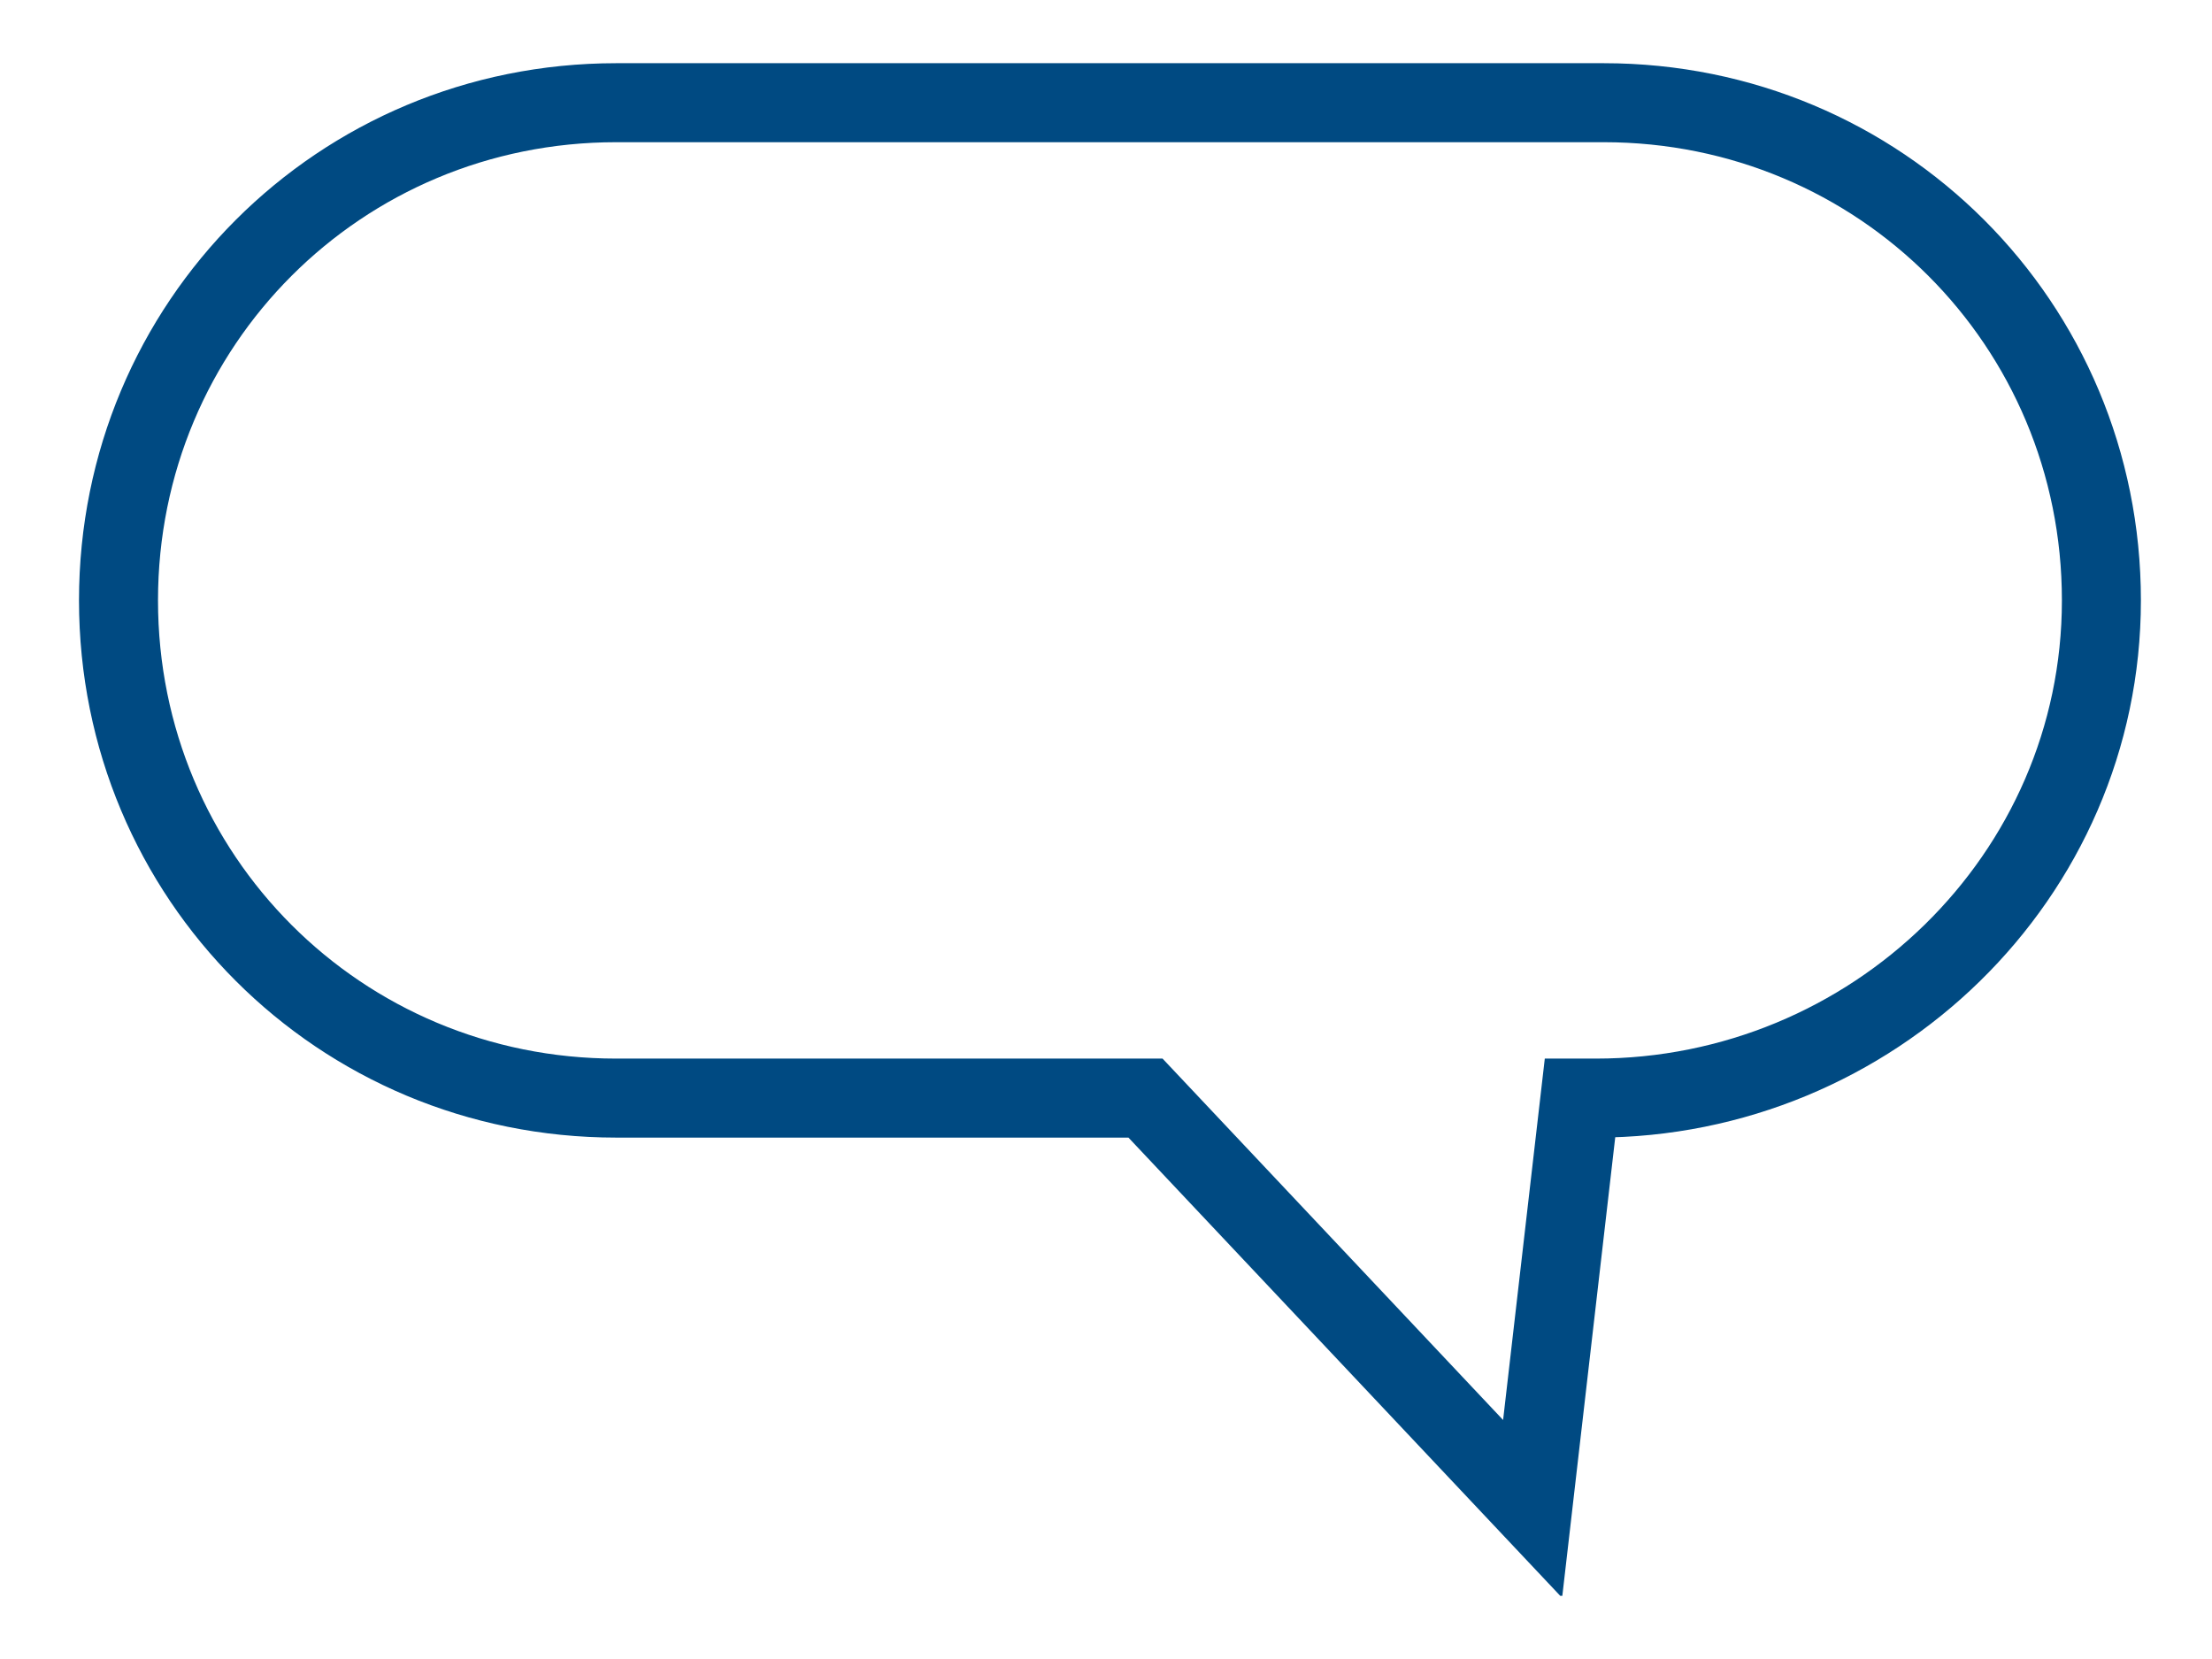 <?xml version="1.0" encoding="utf-8"?>
<!-- Generator: Adobe Illustrator 26.0.3, SVG Export Plug-In . SVG Version: 6.00 Build 0)  -->
<svg version="1.1" id="Layer_1" xmlns="http://www.w3.org/2000/svg" xmlns:xlink="http://www.w3.org/1999/xlink" x="0px" y="0px"
	 viewBox="0 0 28 21" style="enable-background:new 0 0 28 21;" xml:space="preserve">
<style type="text/css">
	.st0{clip-path:url(#SVGID_00000173882584391626689360000007719015681547910037_);fill:none;stroke:#004A82;}
</style>
<g>
	<defs>
		<rect id="SVGID_1_" x="1" y="0.7" width="26.1" height="19.5"/>
	</defs>
	<clipPath id="SVGID_00000005954833911936217920000002935739886452630704_">
		<use xlink:href="#SVGID_1_"  style="overflow:visible;"/>
	</clipPath>
	<path style="clip-path:url(#SVGID_00000005954833911936217920000002935739886452630704_);fill:none;stroke:#004A82;" d="M26.6,7.6
		c0-3.5-2.8-6.3-6.3-6.3H7.8c-3.5,0-6.3,2.8-6.3,6.3c0,3.5,2.8,6.3,6.3,6.3h6.7l4.9,5.2l0.6-5.2h0.2C23.7,13.9,26.6,11.1,26.6,7.6z"
		/>
</g>
</svg>
